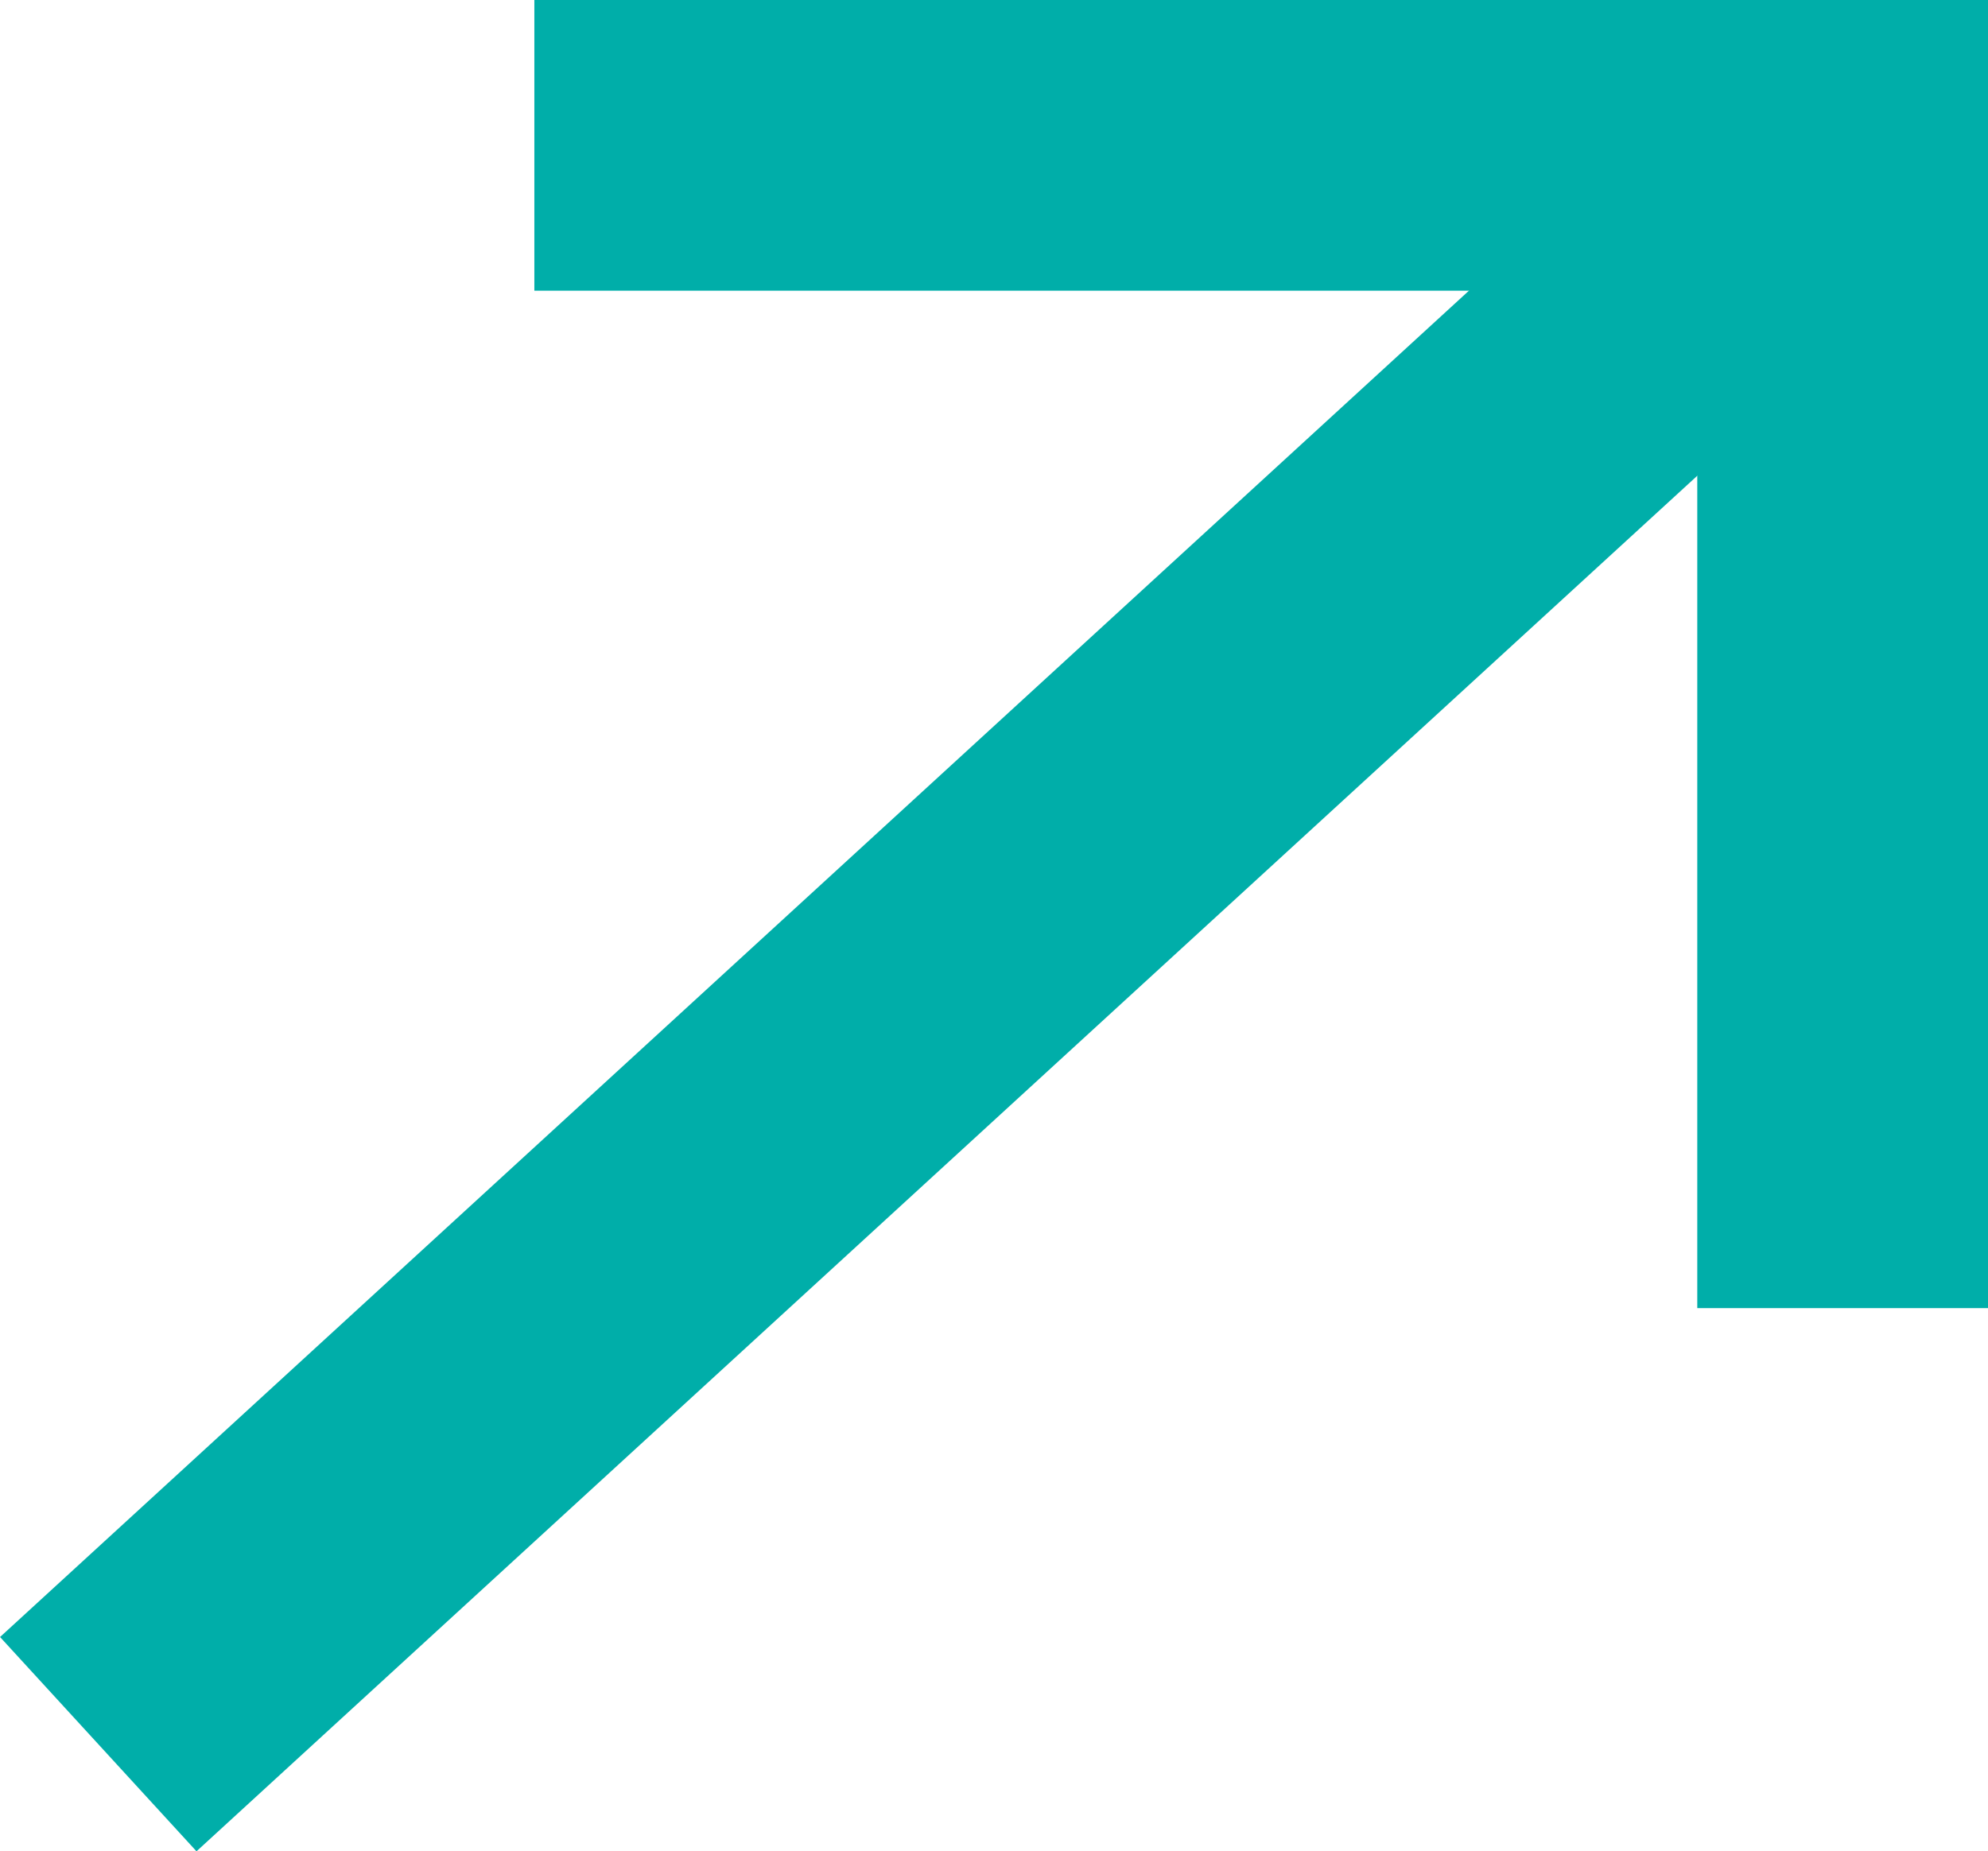 <?xml version="1.0" encoding="UTF-8"?>
<svg xmlns="http://www.w3.org/2000/svg" xmlns:xlink="http://www.w3.org/1999/xlink" width="13.676px" height="12.737px" viewBox="0 0 13.676 12.737" version="1.1">
  <title>Group 2</title>
  <g id="Ameriflex-Landing-Page" stroke="none" stroke-width="1" fill="none" fill-rule="evenodd">
    <g transform="translate(-265.324, -5043)" id="Group-24" stroke="#00AEA9" stroke-width="2">
      <g transform="translate(135, 4706)">
        <g id="Group-22" transform="translate(0, 66)">
          <g id="Group-3" transform="translate(30, 264)">
            <g id="Group-2" transform="translate(101, 8)">
              <line x1="-4.36983782e-13" y1="11" x2="12" y2="6.19782003e-14" id="Path-2"></line>
              <polyline id="Path-3" points="3 0 12 0 12 8"></polyline>
            </g>
          </g>
        </g>
      </g>
    </g>
  </g>
</svg>
